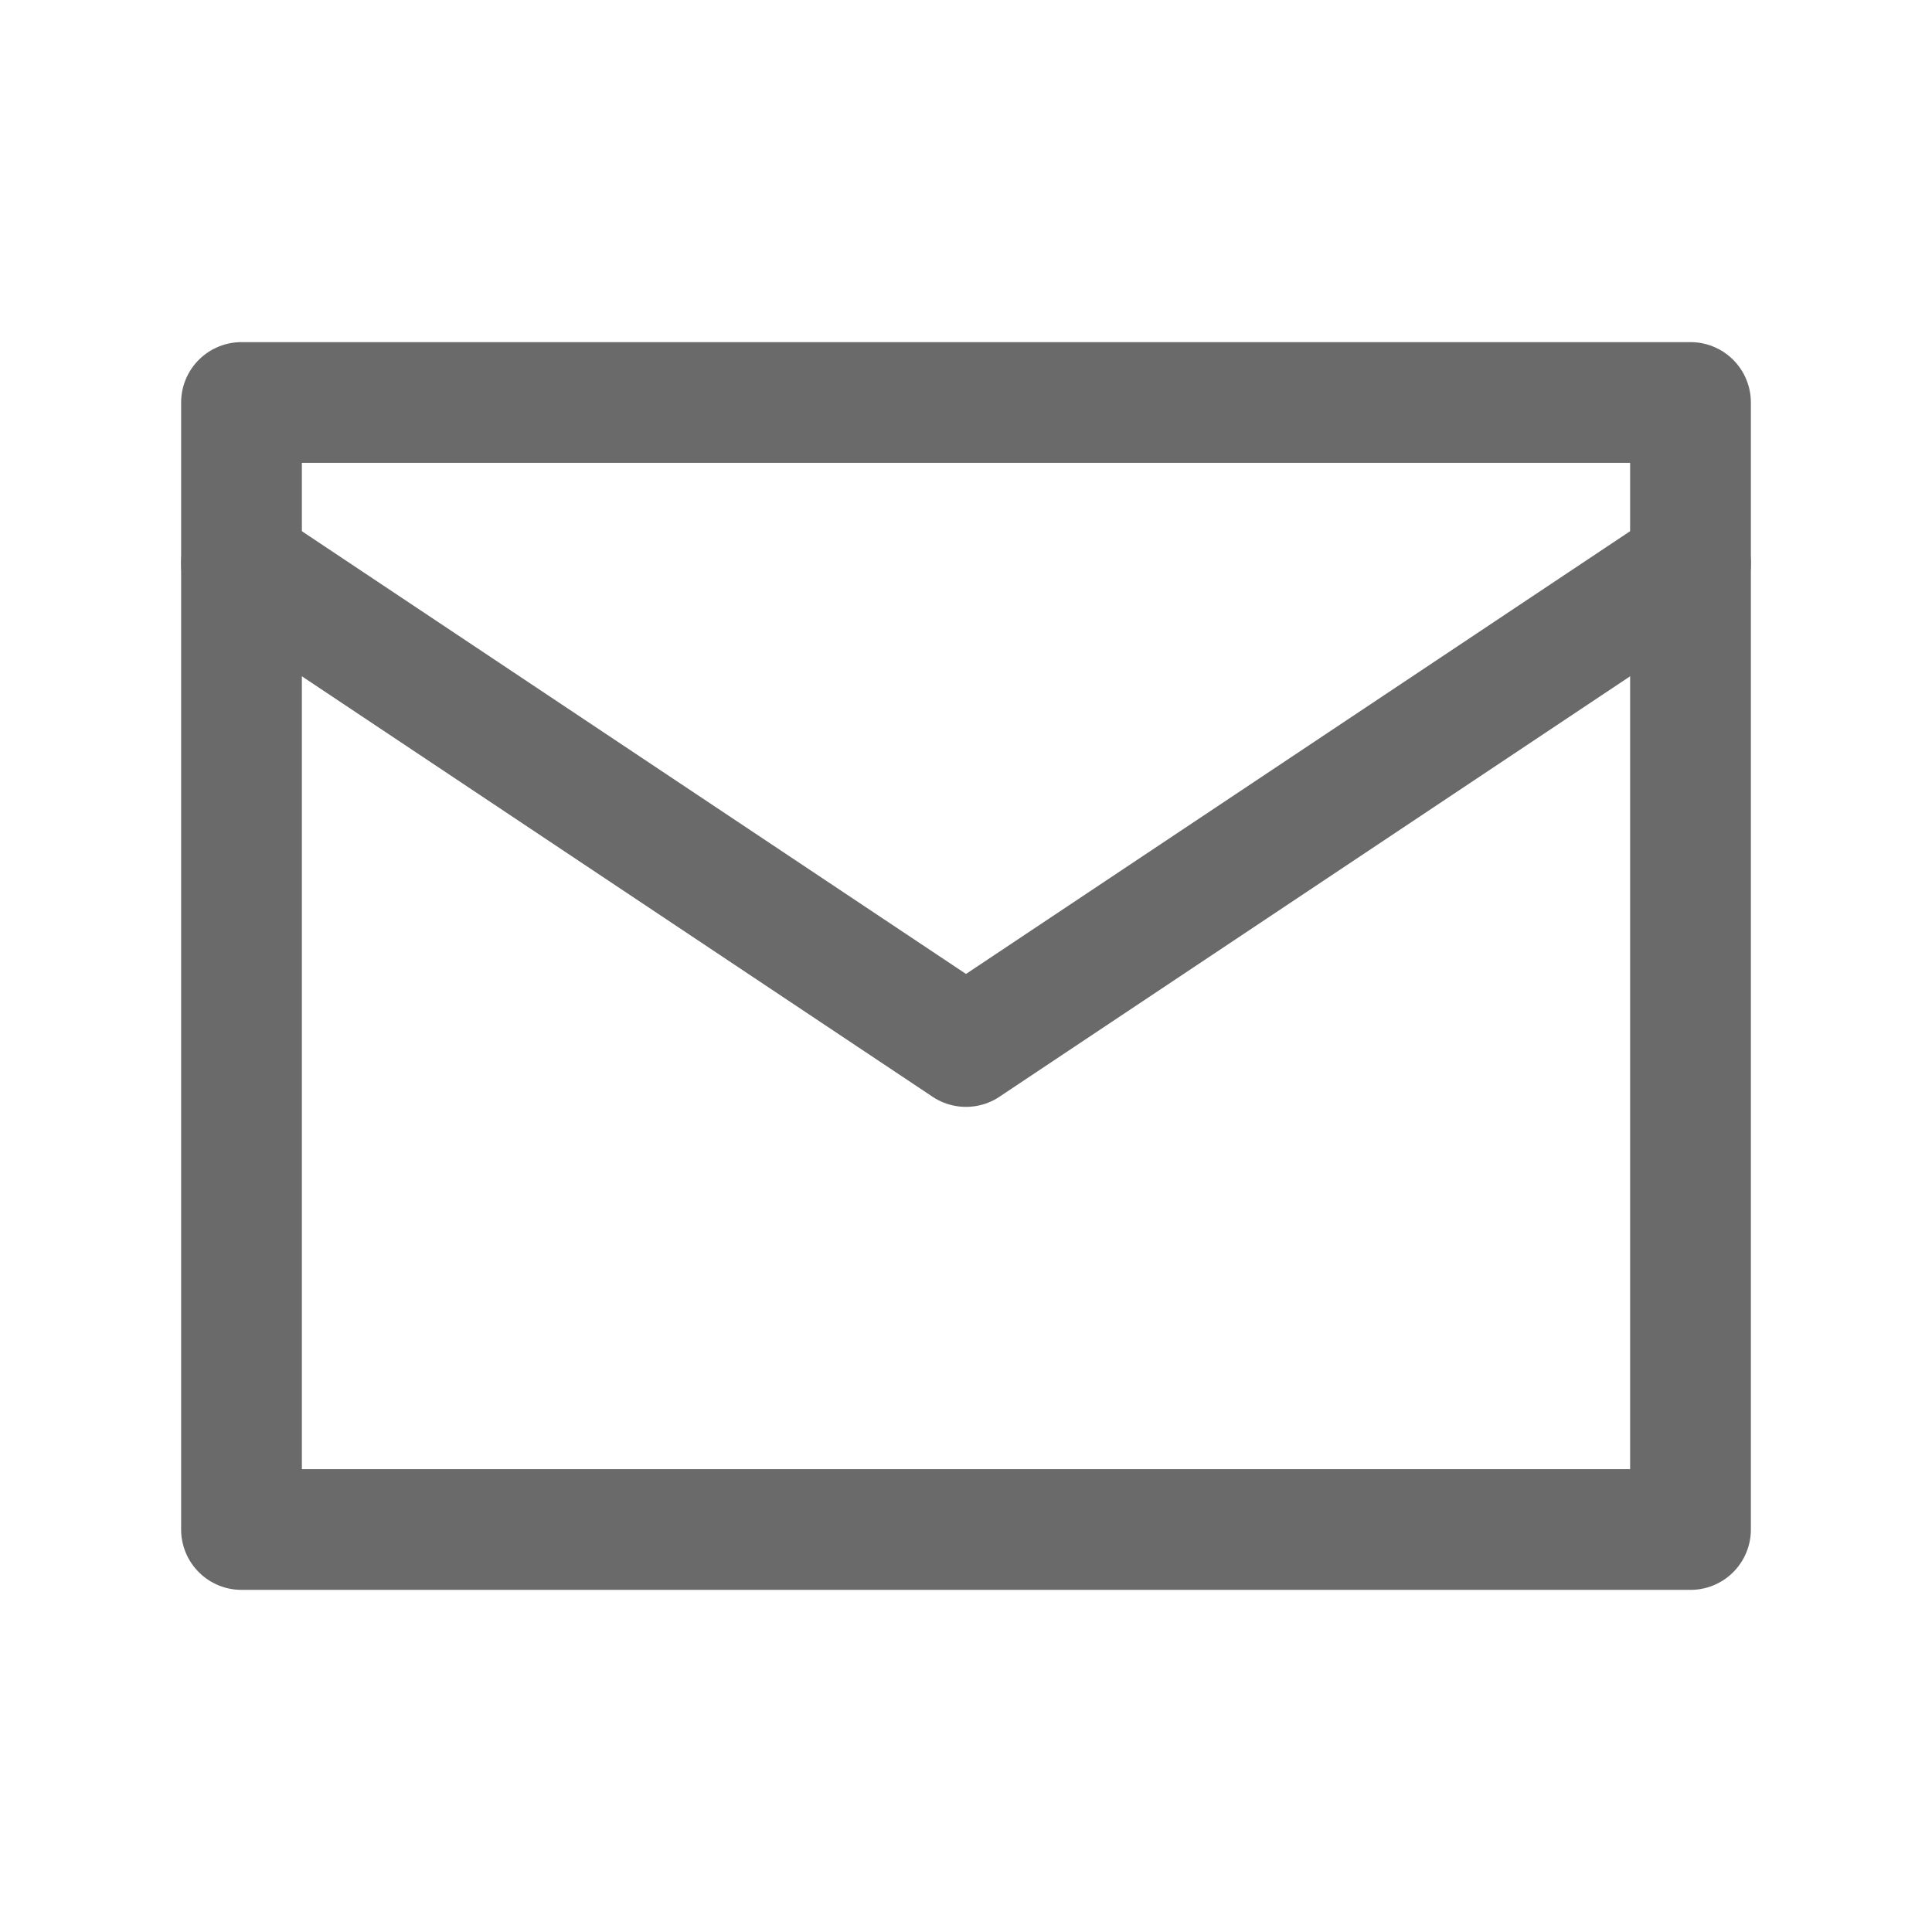 <svg id="tabler-mail_1_" data-name="tabler-mail (1)" xmlns="http://www.w3.org/2000/svg" width="24" height="24" viewBox="0 0 24 24">
  <path id="Path_42" data-name="Path 42" d="M0,0H24V24H0Z" fill="rgba(0,0,0,0)"/>
  <rect id="Rectangle_190" data-name="Rectangle 190" width="18" height="14" transform="translate(3 5)" fill="rgba(0,0,0,0)" stroke="#6a6a6a" stroke-linecap="round" stroke-linejoin="round" stroke-width="1.5"/>
  <path id="Path_43" data-name="Path 43" d="M3,7l9,6,9-6" fill="rgba(0,0,0,0)" stroke="#6a6a6a" stroke-linecap="round" stroke-linejoin="round" stroke-width="1.5"/>
</svg>
